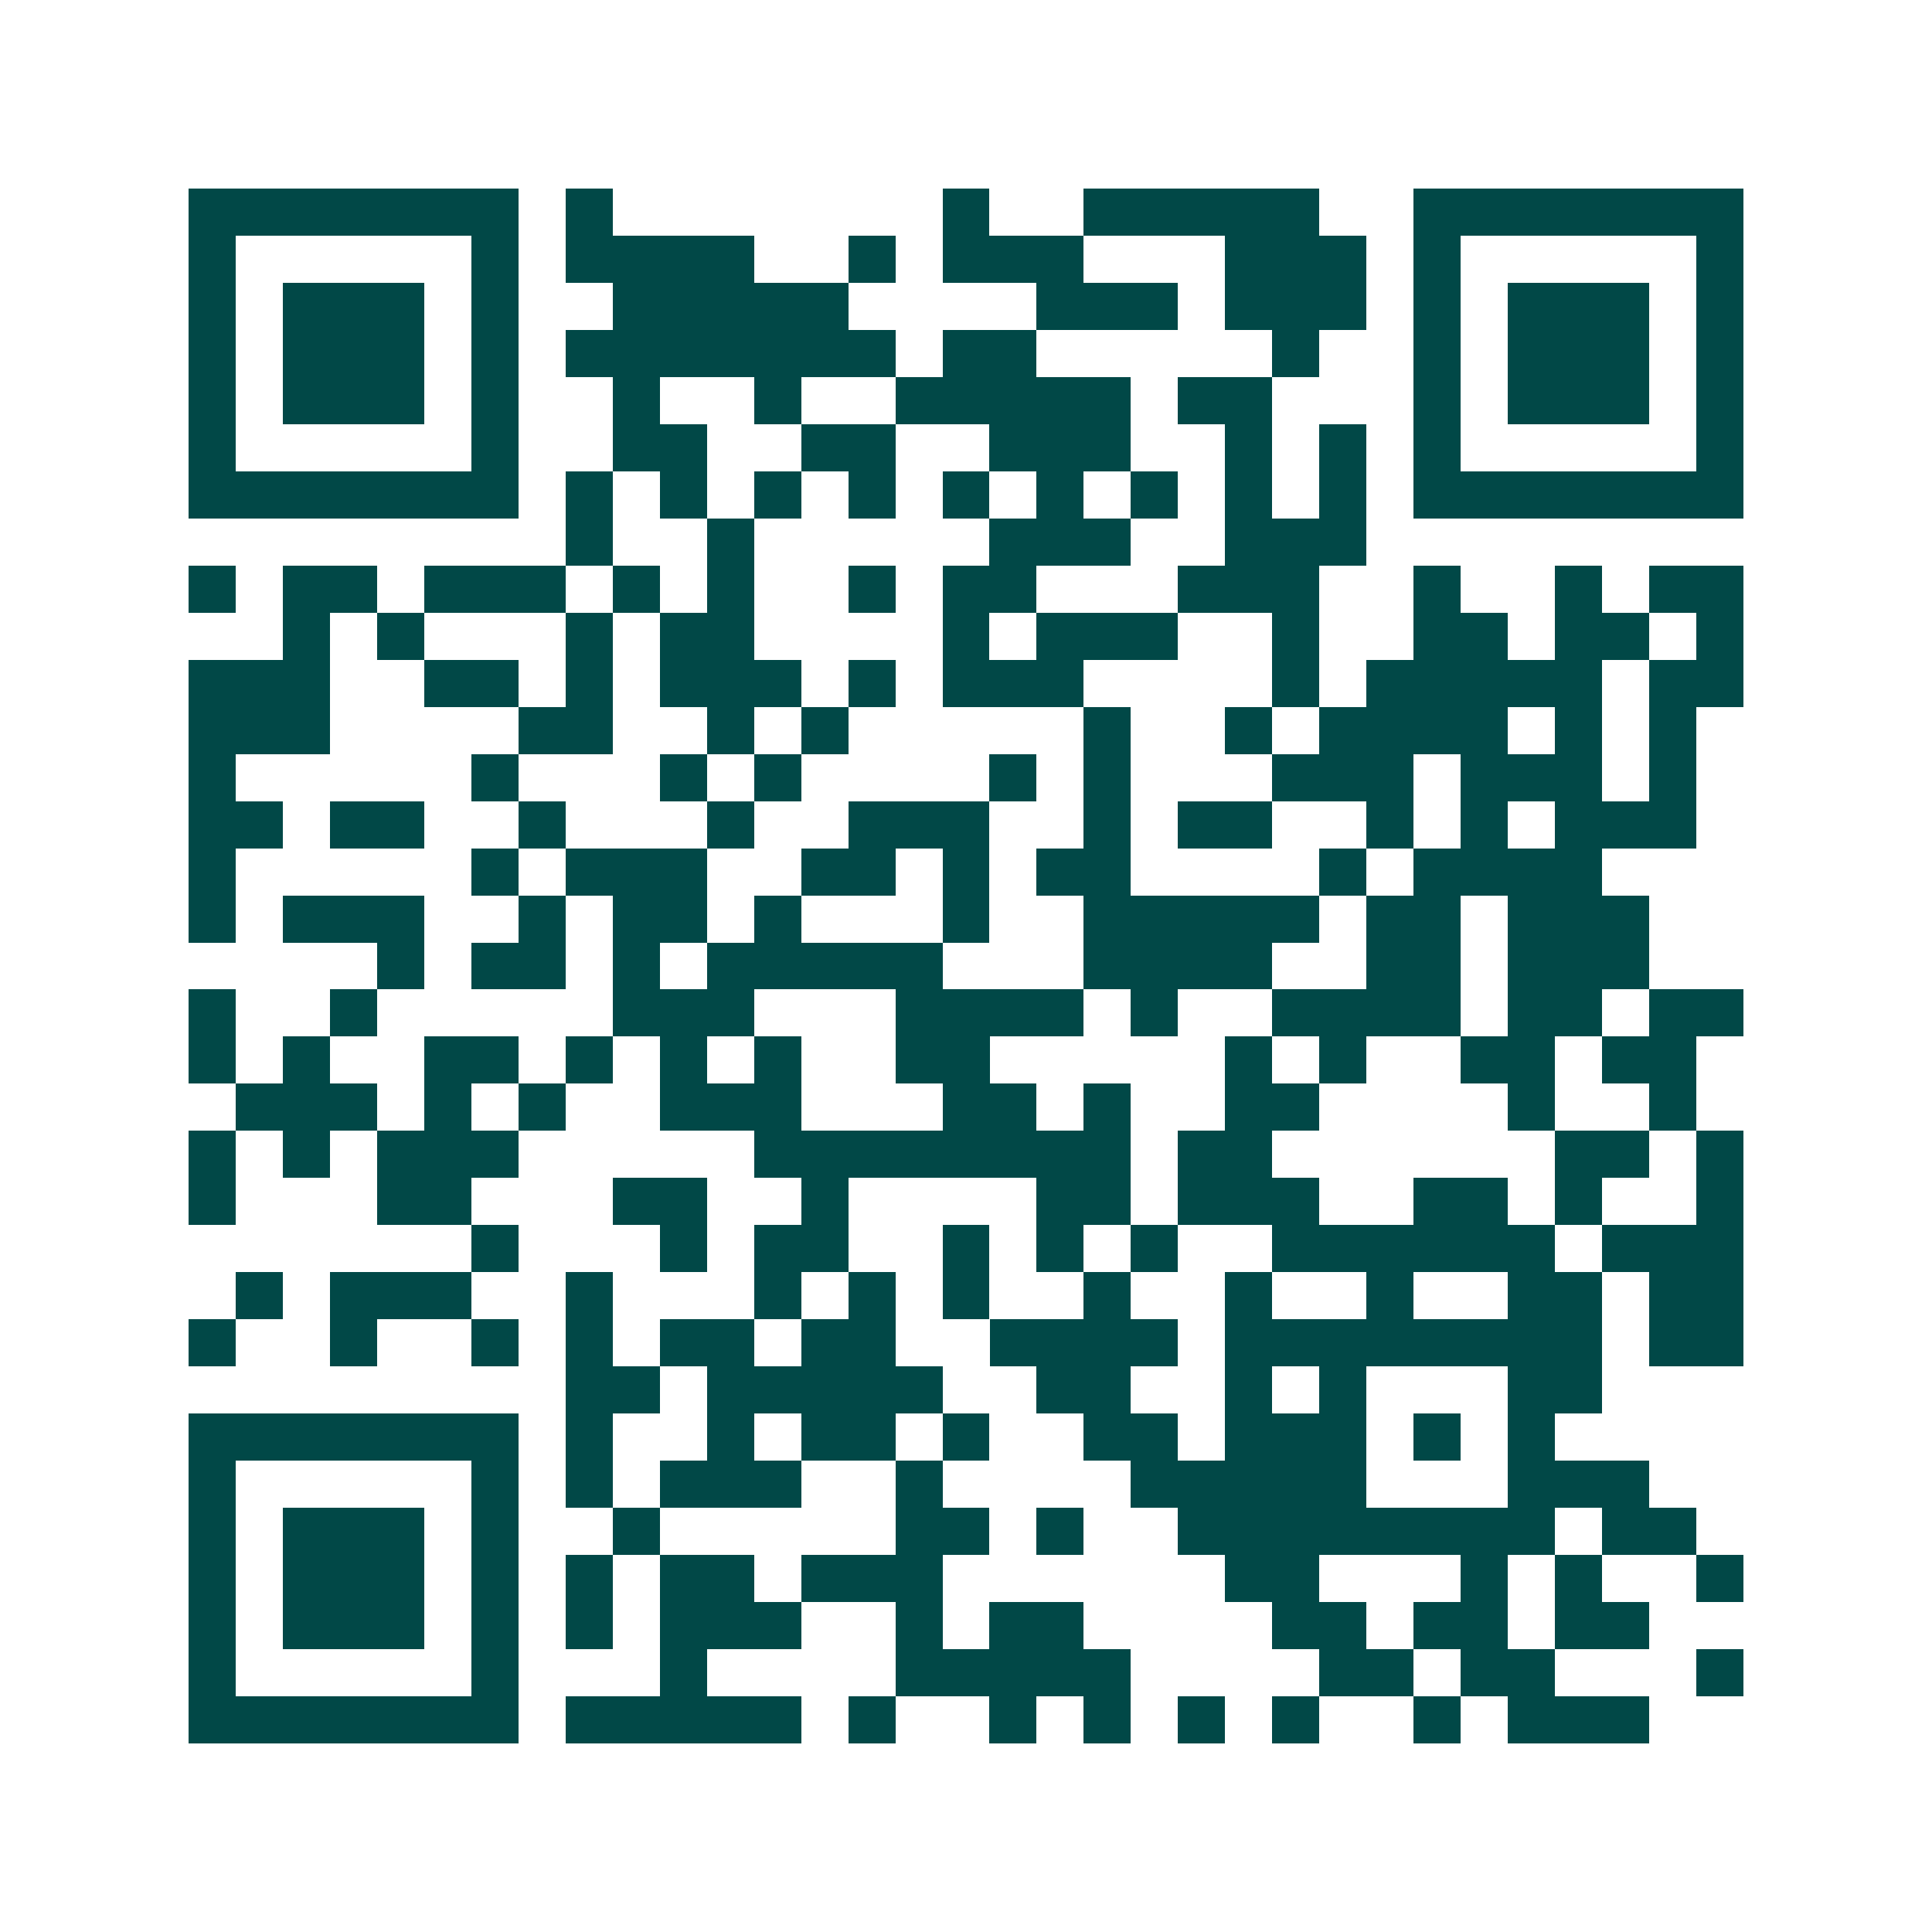 <svg xmlns="http://www.w3.org/2000/svg" width="200" height="200" viewBox="0 0 41 41" shape-rendering="crispEdges"><path fill="#ffffff" d="M0 0h41v41H0z"/><path stroke="#014847" d="M4 4.5h7m1 0h1m7 0h1m2 0h5m2 0h7M4 5.5h1m5 0h1m1 0h4m2 0h1m1 0h3m3 0h3m1 0h1m5 0h1M4 6.5h1m1 0h3m1 0h1m2 0h5m4 0h3m1 0h3m1 0h1m1 0h3m1 0h1M4 7.5h1m1 0h3m1 0h1m1 0h7m1 0h2m5 0h1m2 0h1m1 0h3m1 0h1M4 8.5h1m1 0h3m1 0h1m2 0h1m2 0h1m2 0h5m1 0h2m3 0h1m1 0h3m1 0h1M4 9.5h1m5 0h1m2 0h2m2 0h2m2 0h3m2 0h1m1 0h1m1 0h1m5 0h1M4 10.5h7m1 0h1m1 0h1m1 0h1m1 0h1m1 0h1m1 0h1m1 0h1m1 0h1m1 0h1m1 0h7M12 11.5h1m2 0h1m5 0h3m2 0h3M4 12.5h1m1 0h2m1 0h3m1 0h1m1 0h1m2 0h1m1 0h2m3 0h3m2 0h1m2 0h1m1 0h2M6 13.5h1m1 0h1m3 0h1m1 0h2m4 0h1m1 0h3m2 0h1m2 0h2m1 0h2m1 0h1M4 14.5h3m2 0h2m1 0h1m1 0h3m1 0h1m1 0h3m4 0h1m1 0h5m1 0h2M4 15.5h3m4 0h2m2 0h1m1 0h1m5 0h1m2 0h1m1 0h4m1 0h1m1 0h1M4 16.5h1m5 0h1m3 0h1m1 0h1m4 0h1m1 0h1m3 0h3m1 0h3m1 0h1M4 17.5h2m1 0h2m2 0h1m3 0h1m2 0h3m2 0h1m1 0h2m2 0h1m1 0h1m1 0h3M4 18.5h1m5 0h1m1 0h3m2 0h2m1 0h1m1 0h2m4 0h1m1 0h4M4 19.5h1m1 0h3m2 0h1m1 0h2m1 0h1m3 0h1m2 0h5m1 0h2m1 0h3M8 20.5h1m1 0h2m1 0h1m1 0h5m3 0h4m2 0h2m1 0h3M4 21.5h1m2 0h1m5 0h3m3 0h4m1 0h1m2 0h4m1 0h2m1 0h2M4 22.5h1m1 0h1m2 0h2m1 0h1m1 0h1m1 0h1m2 0h2m5 0h1m1 0h1m2 0h2m1 0h2M5 23.5h3m1 0h1m1 0h1m2 0h3m3 0h2m1 0h1m2 0h2m4 0h1m2 0h1M4 24.5h1m1 0h1m1 0h3m5 0h8m1 0h2m6 0h2m1 0h1M4 25.5h1m3 0h2m3 0h2m2 0h1m4 0h2m1 0h3m2 0h2m1 0h1m2 0h1M10 26.5h1m3 0h1m1 0h2m2 0h1m1 0h1m1 0h1m2 0h6m1 0h3M5 27.5h1m1 0h3m2 0h1m3 0h1m1 0h1m1 0h1m2 0h1m2 0h1m2 0h1m2 0h2m1 0h2M4 28.5h1m2 0h1m2 0h1m1 0h1m1 0h2m1 0h2m2 0h4m1 0h8m1 0h2M12 29.5h2m1 0h5m2 0h2m2 0h1m1 0h1m3 0h2M4 30.5h7m1 0h1m2 0h1m1 0h2m1 0h1m2 0h2m1 0h3m1 0h1m1 0h1M4 31.5h1m5 0h1m1 0h1m1 0h3m2 0h1m4 0h5m3 0h3M4 32.5h1m1 0h3m1 0h1m2 0h1m5 0h2m1 0h1m2 0h8m1 0h2M4 33.5h1m1 0h3m1 0h1m1 0h1m1 0h2m1 0h3m6 0h2m3 0h1m1 0h1m2 0h1M4 34.5h1m1 0h3m1 0h1m1 0h1m1 0h3m2 0h1m1 0h2m4 0h2m1 0h2m1 0h2M4 35.5h1m5 0h1m3 0h1m4 0h5m4 0h2m1 0h2m3 0h1M4 36.5h7m1 0h5m1 0h1m2 0h1m1 0h1m1 0h1m1 0h1m2 0h1m1 0h3"/></svg>
